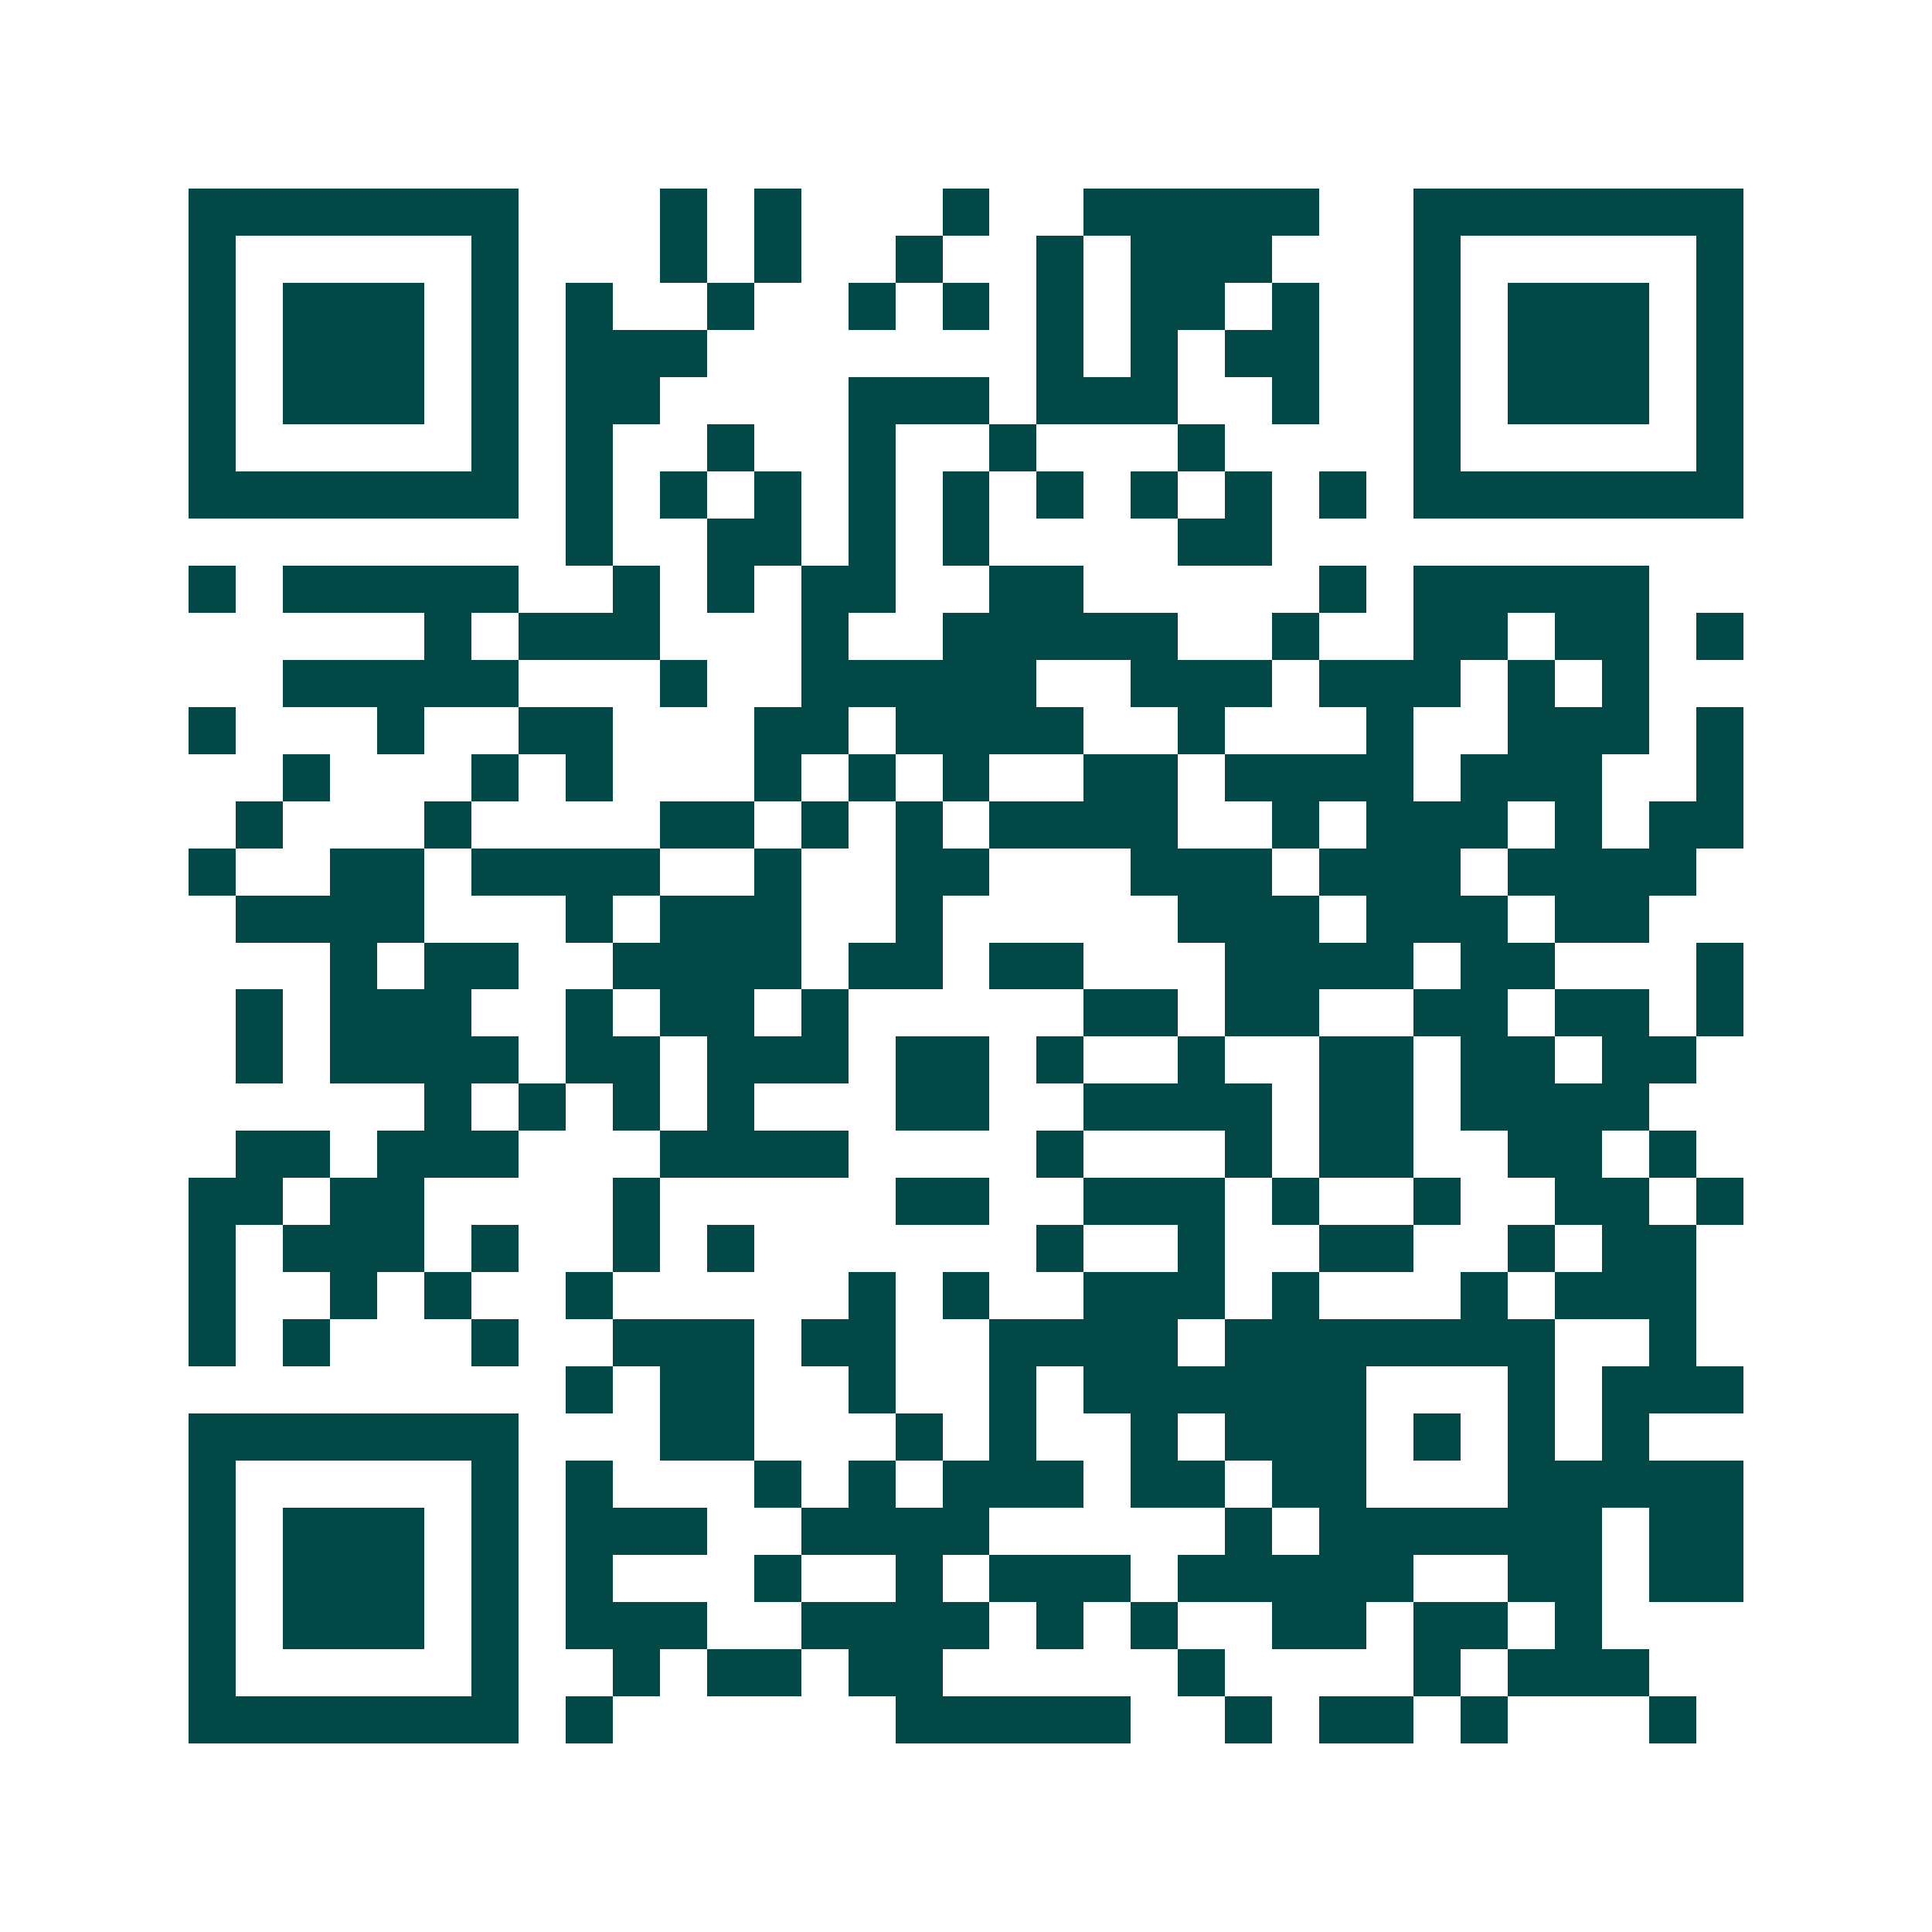 <svg xmlns="http://www.w3.org/2000/svg" width="200" height="200" viewBox="0 0 41 41" shape-rendering="crispEdges"><path fill="#ffffff" d="M0 0h41v41H0z"/><path stroke="#014847" d="M4 4.5h7m3 0h1m1 0h1m3 0h1m2 0h5m2 0h7M4 5.5h1m5 0h1m3 0h1m1 0h1m2 0h1m2 0h1m1 0h3m3 0h1m5 0h1M4 6.5h1m1 0h3m1 0h1m1 0h1m2 0h1m2 0h1m1 0h1m1 0h1m1 0h2m1 0h1m2 0h1m1 0h3m1 0h1M4 7.5h1m1 0h3m1 0h1m1 0h3m7 0h1m1 0h1m1 0h2m2 0h1m1 0h3m1 0h1M4 8.5h1m1 0h3m1 0h1m1 0h2m4 0h3m1 0h3m2 0h1m2 0h1m1 0h3m1 0h1M4 9.5h1m5 0h1m1 0h1m2 0h1m2 0h1m2 0h1m3 0h1m4 0h1m5 0h1M4 10.5h7m1 0h1m1 0h1m1 0h1m1 0h1m1 0h1m1 0h1m1 0h1m1 0h1m1 0h1m1 0h7M12 11.5h1m2 0h2m1 0h1m1 0h1m4 0h2M4 12.5h1m1 0h5m2 0h1m1 0h1m1 0h2m2 0h2m5 0h1m1 0h5M9 13.5h1m1 0h3m3 0h1m2 0h5m2 0h1m2 0h2m1 0h2m1 0h1M6 14.5h5m3 0h1m2 0h5m2 0h3m1 0h3m1 0h1m1 0h1M4 15.5h1m3 0h1m2 0h2m3 0h2m1 0h4m2 0h1m3 0h1m2 0h3m1 0h1M6 16.5h1m3 0h1m1 0h1m3 0h1m1 0h1m1 0h1m2 0h2m1 0h4m1 0h3m2 0h1M5 17.5h1m3 0h1m4 0h2m1 0h1m1 0h1m1 0h4m2 0h1m1 0h3m1 0h1m1 0h2M4 18.5h1m2 0h2m1 0h4m2 0h1m2 0h2m3 0h3m1 0h3m1 0h4M5 19.5h4m3 0h1m1 0h3m2 0h1m5 0h3m1 0h3m1 0h2M7 20.5h1m1 0h2m2 0h4m1 0h2m1 0h2m3 0h4m1 0h2m3 0h1M5 21.5h1m1 0h3m2 0h1m1 0h2m1 0h1m5 0h2m1 0h2m2 0h2m1 0h2m1 0h1M5 22.5h1m1 0h4m1 0h2m1 0h3m1 0h2m1 0h1m2 0h1m2 0h2m1 0h2m1 0h2M9 23.5h1m1 0h1m1 0h1m1 0h1m3 0h2m2 0h4m1 0h2m1 0h4M5 24.5h2m1 0h3m3 0h4m4 0h1m3 0h1m1 0h2m2 0h2m1 0h1M4 25.5h2m1 0h2m4 0h1m5 0h2m2 0h3m1 0h1m2 0h1m2 0h2m1 0h1M4 26.5h1m1 0h3m1 0h1m2 0h1m1 0h1m6 0h1m2 0h1m2 0h2m2 0h1m1 0h2M4 27.5h1m2 0h1m1 0h1m2 0h1m5 0h1m1 0h1m2 0h3m1 0h1m3 0h1m1 0h3M4 28.5h1m1 0h1m3 0h1m2 0h3m1 0h2m2 0h4m1 0h7m2 0h1M12 29.5h1m1 0h2m2 0h1m2 0h1m1 0h6m3 0h1m1 0h3M4 30.5h7m3 0h2m3 0h1m1 0h1m2 0h1m1 0h3m1 0h1m1 0h1m1 0h1M4 31.5h1m5 0h1m1 0h1m3 0h1m1 0h1m1 0h3m1 0h2m1 0h2m3 0h5M4 32.5h1m1 0h3m1 0h1m1 0h3m2 0h4m5 0h1m1 0h6m1 0h2M4 33.5h1m1 0h3m1 0h1m1 0h1m3 0h1m2 0h1m1 0h3m1 0h5m2 0h2m1 0h2M4 34.5h1m1 0h3m1 0h1m1 0h3m2 0h4m1 0h1m1 0h1m2 0h2m1 0h2m1 0h1M4 35.5h1m5 0h1m2 0h1m1 0h2m1 0h2m5 0h1m4 0h1m1 0h3M4 36.5h7m1 0h1m6 0h5m2 0h1m1 0h2m1 0h1m3 0h1"/></svg>
